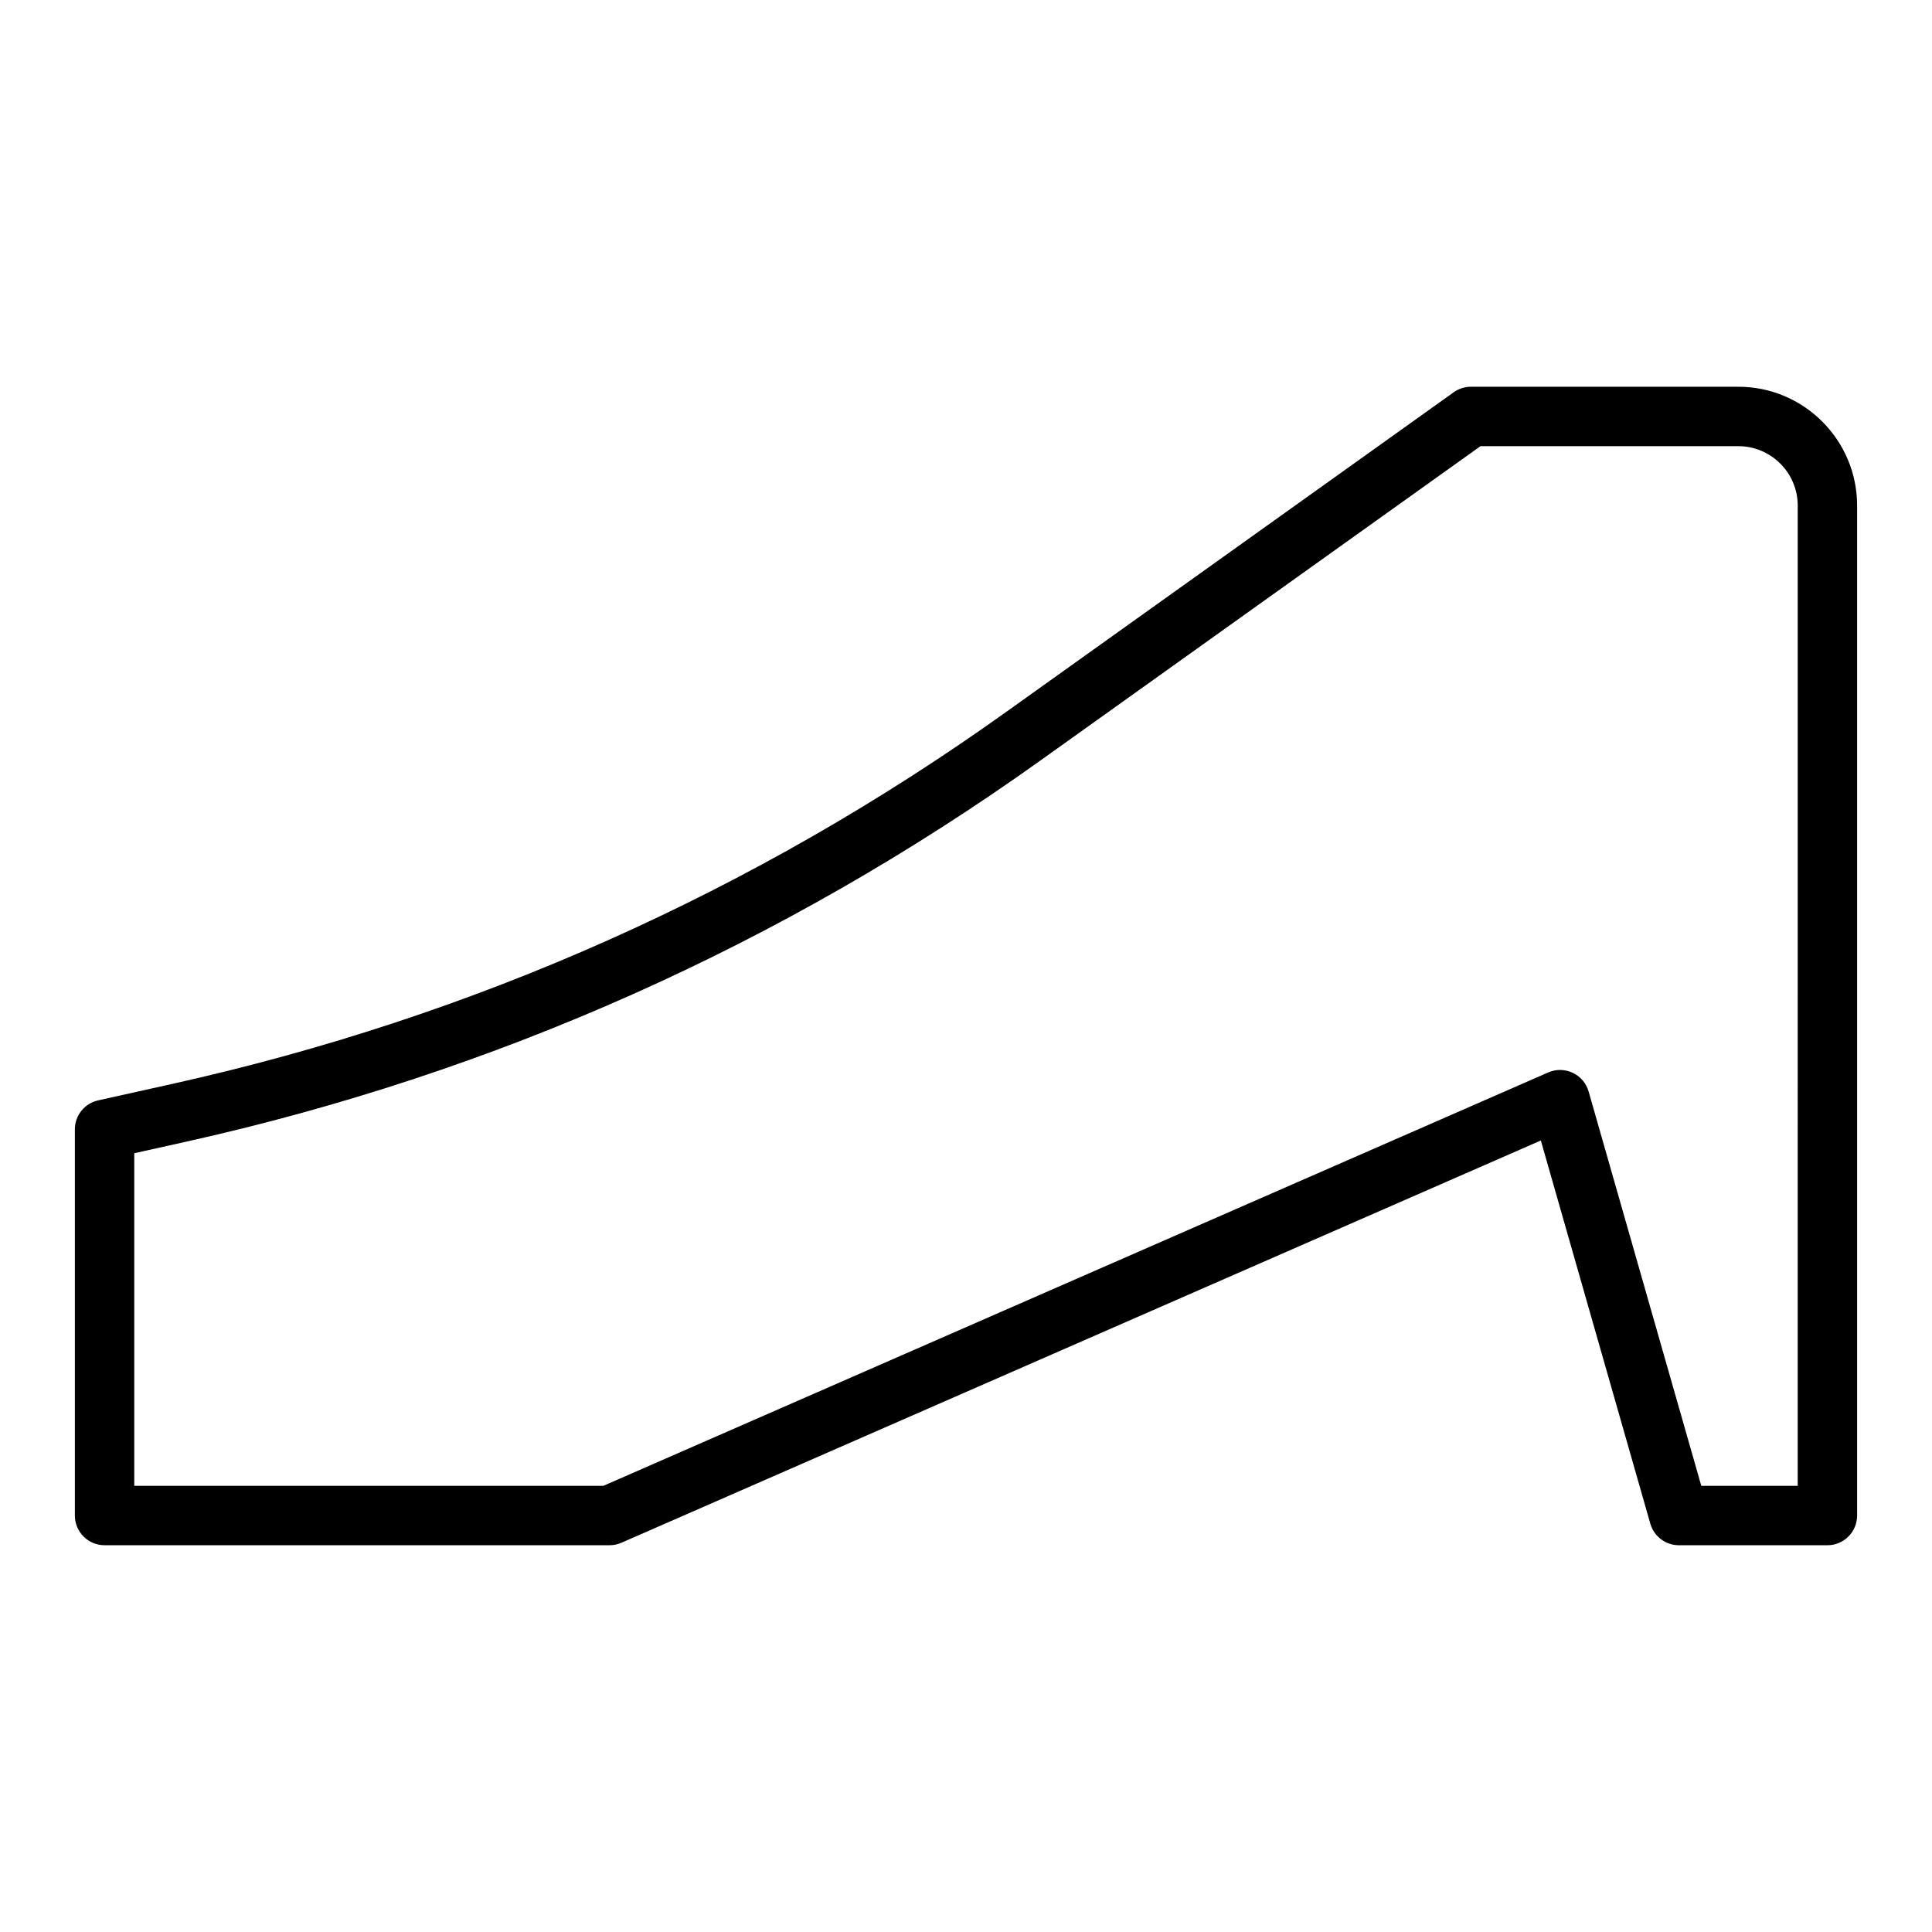 <?xml version="1.0" encoding="UTF-8"?>
<!-- Uploaded to: ICON Repo, www.iconrepo.com, Generator: ICON Repo Mixer Tools -->
<svg fill="#000000" width="800px" height="800px" version="1.1" viewBox="144 144 512 512" xmlns="http://www.w3.org/2000/svg">
 <path d="m604.67 246.49h-70.848c-1.641 0-3.242 0.512-4.574 1.465l-118.72 84.801c-66.617 47.586-140.91 80.719-220.82 98.477l-19.699 4.379c-3.602 0.797-6.168 3.992-6.168 7.68v102.34c0 4.348 3.523 7.871 7.871 7.871h133.82c1.086 0 2.16-0.223 3.156-0.66l243.65-106.6 29.016 101.55c0.969 3.379 4.059 5.711 7.57 5.711h39.359c4.348 0 7.871-3.523 7.871-7.871v-267.65c0.004-17.363-14.121-31.492-31.484-31.492zm15.742 291.27h-25.551l-29.859-104.5c-0.621-2.184-2.16-3.988-4.215-4.957-2.055-0.969-4.426-1.004-6.508-0.09l-250.39 109.55h-124.31v-88.148l13.535-3.008c81.988-18.215 158.21-52.207 226.56-101.03l116.67-83.336h68.328c8.684 0 15.742 7.062 15.742 15.742z"/>
</svg>